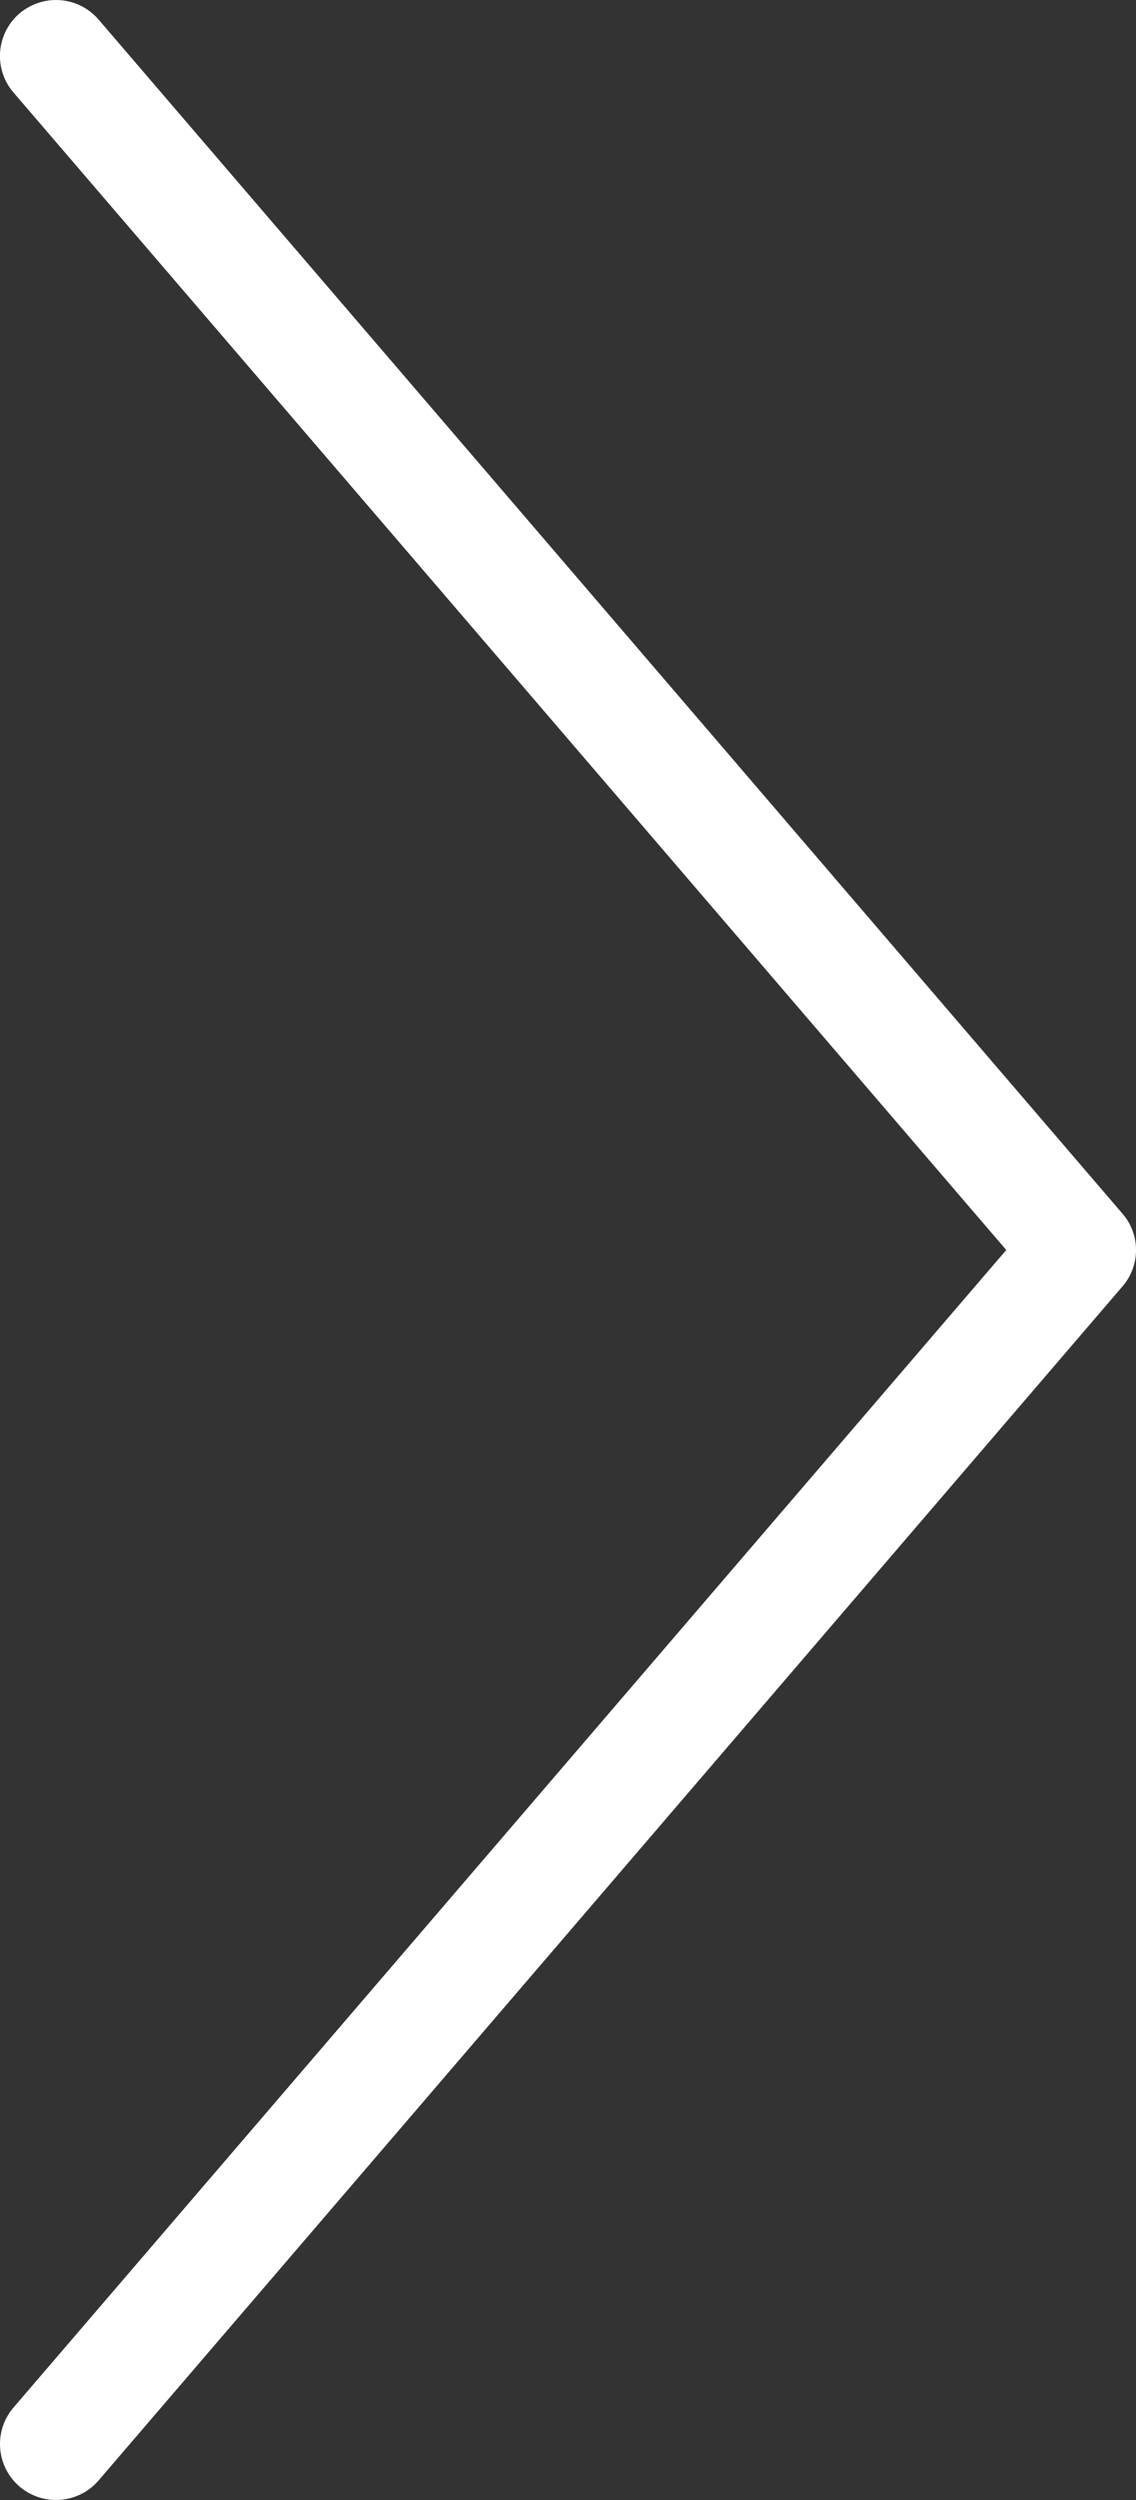 <?xml version="1.0" encoding="utf-8"?>
<!-- Generator: Adobe Illustrator 16.0.4, SVG Export Plug-In . SVG Version: 6.00 Build 0)  -->
<!DOCTYPE svg PUBLIC "-//W3C//DTD SVG 1.1//EN" "http://www.w3.org/Graphics/SVG/1.1/DTD/svg11.dtd">
<svg version="1.1" id="Calque_1" xmlns="http://www.w3.org/2000/svg" xmlns:xlink="http://www.w3.org/1999/xlink" x="0px" y="0px"
	 width="30px" height="66px" viewBox="0 0 30 66" enable-background="new 0 0 30 66" xml:space="preserve">
<rect x="0" y="0" width="30" height="66" fill="#333333" stroke="none"/>
<path fill="#FFFFFF" d="M1.479,0c0.416,0,0.829,0.175,1.123,0.515l27.04,31.525c0.478,0.551,0.478,1.37,0,1.922L2.602,65.486
	c-0.534,0.618-1.466,0.687-2.086,0.159c-0.619-0.531-0.692-1.465-0.16-2.085l26.218-30.56L0.355,2.44
	c-0.532-0.619-0.459-1.553,0.16-2.085C0.797,0.118,1.14,0,1.479,0z"/>
</svg>
